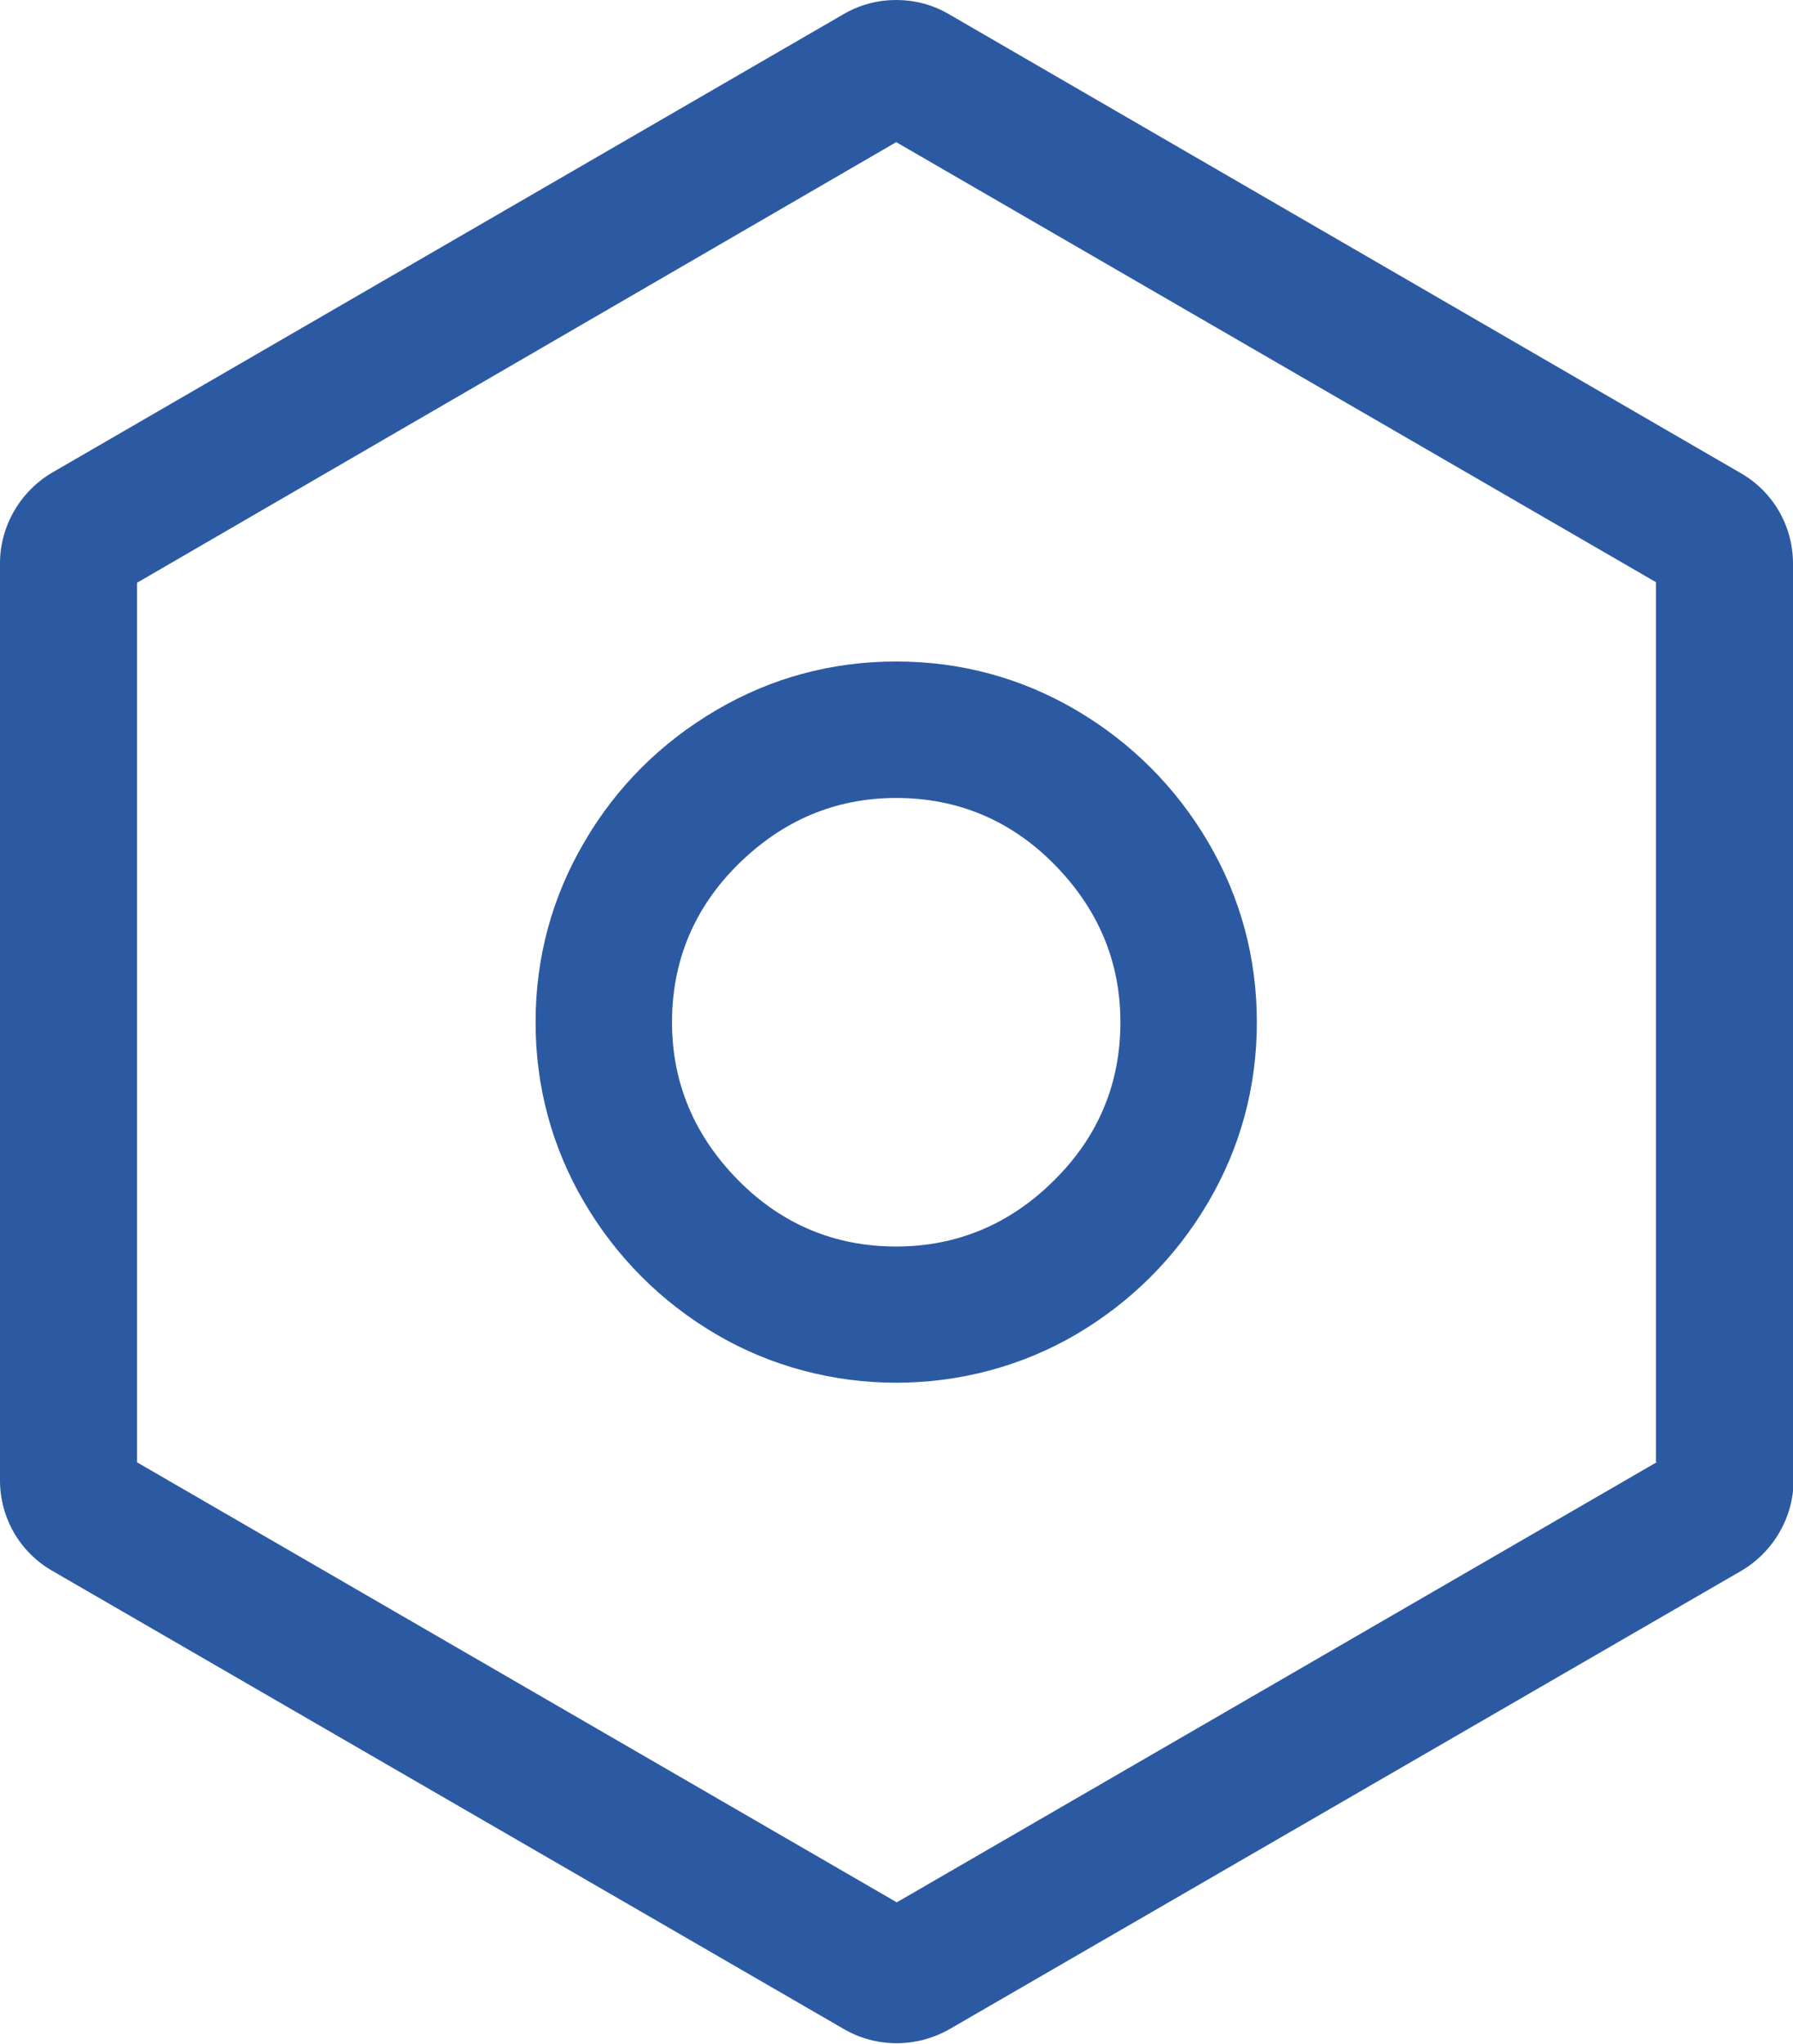<?xml version="1.0" encoding="UTF-8"?>
<svg xmlns="http://www.w3.org/2000/svg" id="Ebene_1" viewBox="0 0 31.67 36.09">
  <defs>
    <style>.cls-1{fill:#2c5aa2;}</style>
  </defs>
  <path class="cls-1" d="m12.65,23.56c1.94,1.14,4.42,1.14,6.36,0,.97-.57,1.76-1.36,2.33-2.33.57-.97.86-2.04.86-3.18s-.29-2.21-.86-3.18c-.57-.97-1.36-1.76-2.33-2.33-.97-.57-2.04-.86-3.18-.86s-2.21.29-3.18.86c-.97.57-1.76,1.35-2.33,2.33-.57.97-.86,2.04-.86,3.18s.29,2.21.86,3.18c.57.97,1.36,1.76,2.33,2.33Zm.39-8.3c.78-.77,1.71-1.17,2.79-1.17s2.02.39,2.79,1.17c.77.78,1.17,1.71,1.17,2.79s-.39,2.02-1.17,2.79c-.77.77-1.71,1.17-2.79,1.17s-2.02-.39-2.79-1.17-1.17-1.71-1.17-2.79.39-2.02,1.17-2.79Z"></path>
  <path class="cls-1" d="m31.67,26.15V9.95c0-.66-.35-1.27-.93-1.6L16.76.25c-.29-.17-.61-.25-.93-.25s-.64.08-.93.25L.93,8.34c-.57.33-.93.95-.93,1.6v16.2c0,.66.35,1.27.93,1.6l13.98,8.09c.57.33,1.28.33,1.86,0l13.98-8.09c.57-.33.93-.95.93-1.6Zm-2.41-.33l-13.42,7.77-13.42-7.77v-15.53L15.83,2.51l13.42,7.77v15.53Z"></path>
</svg>
